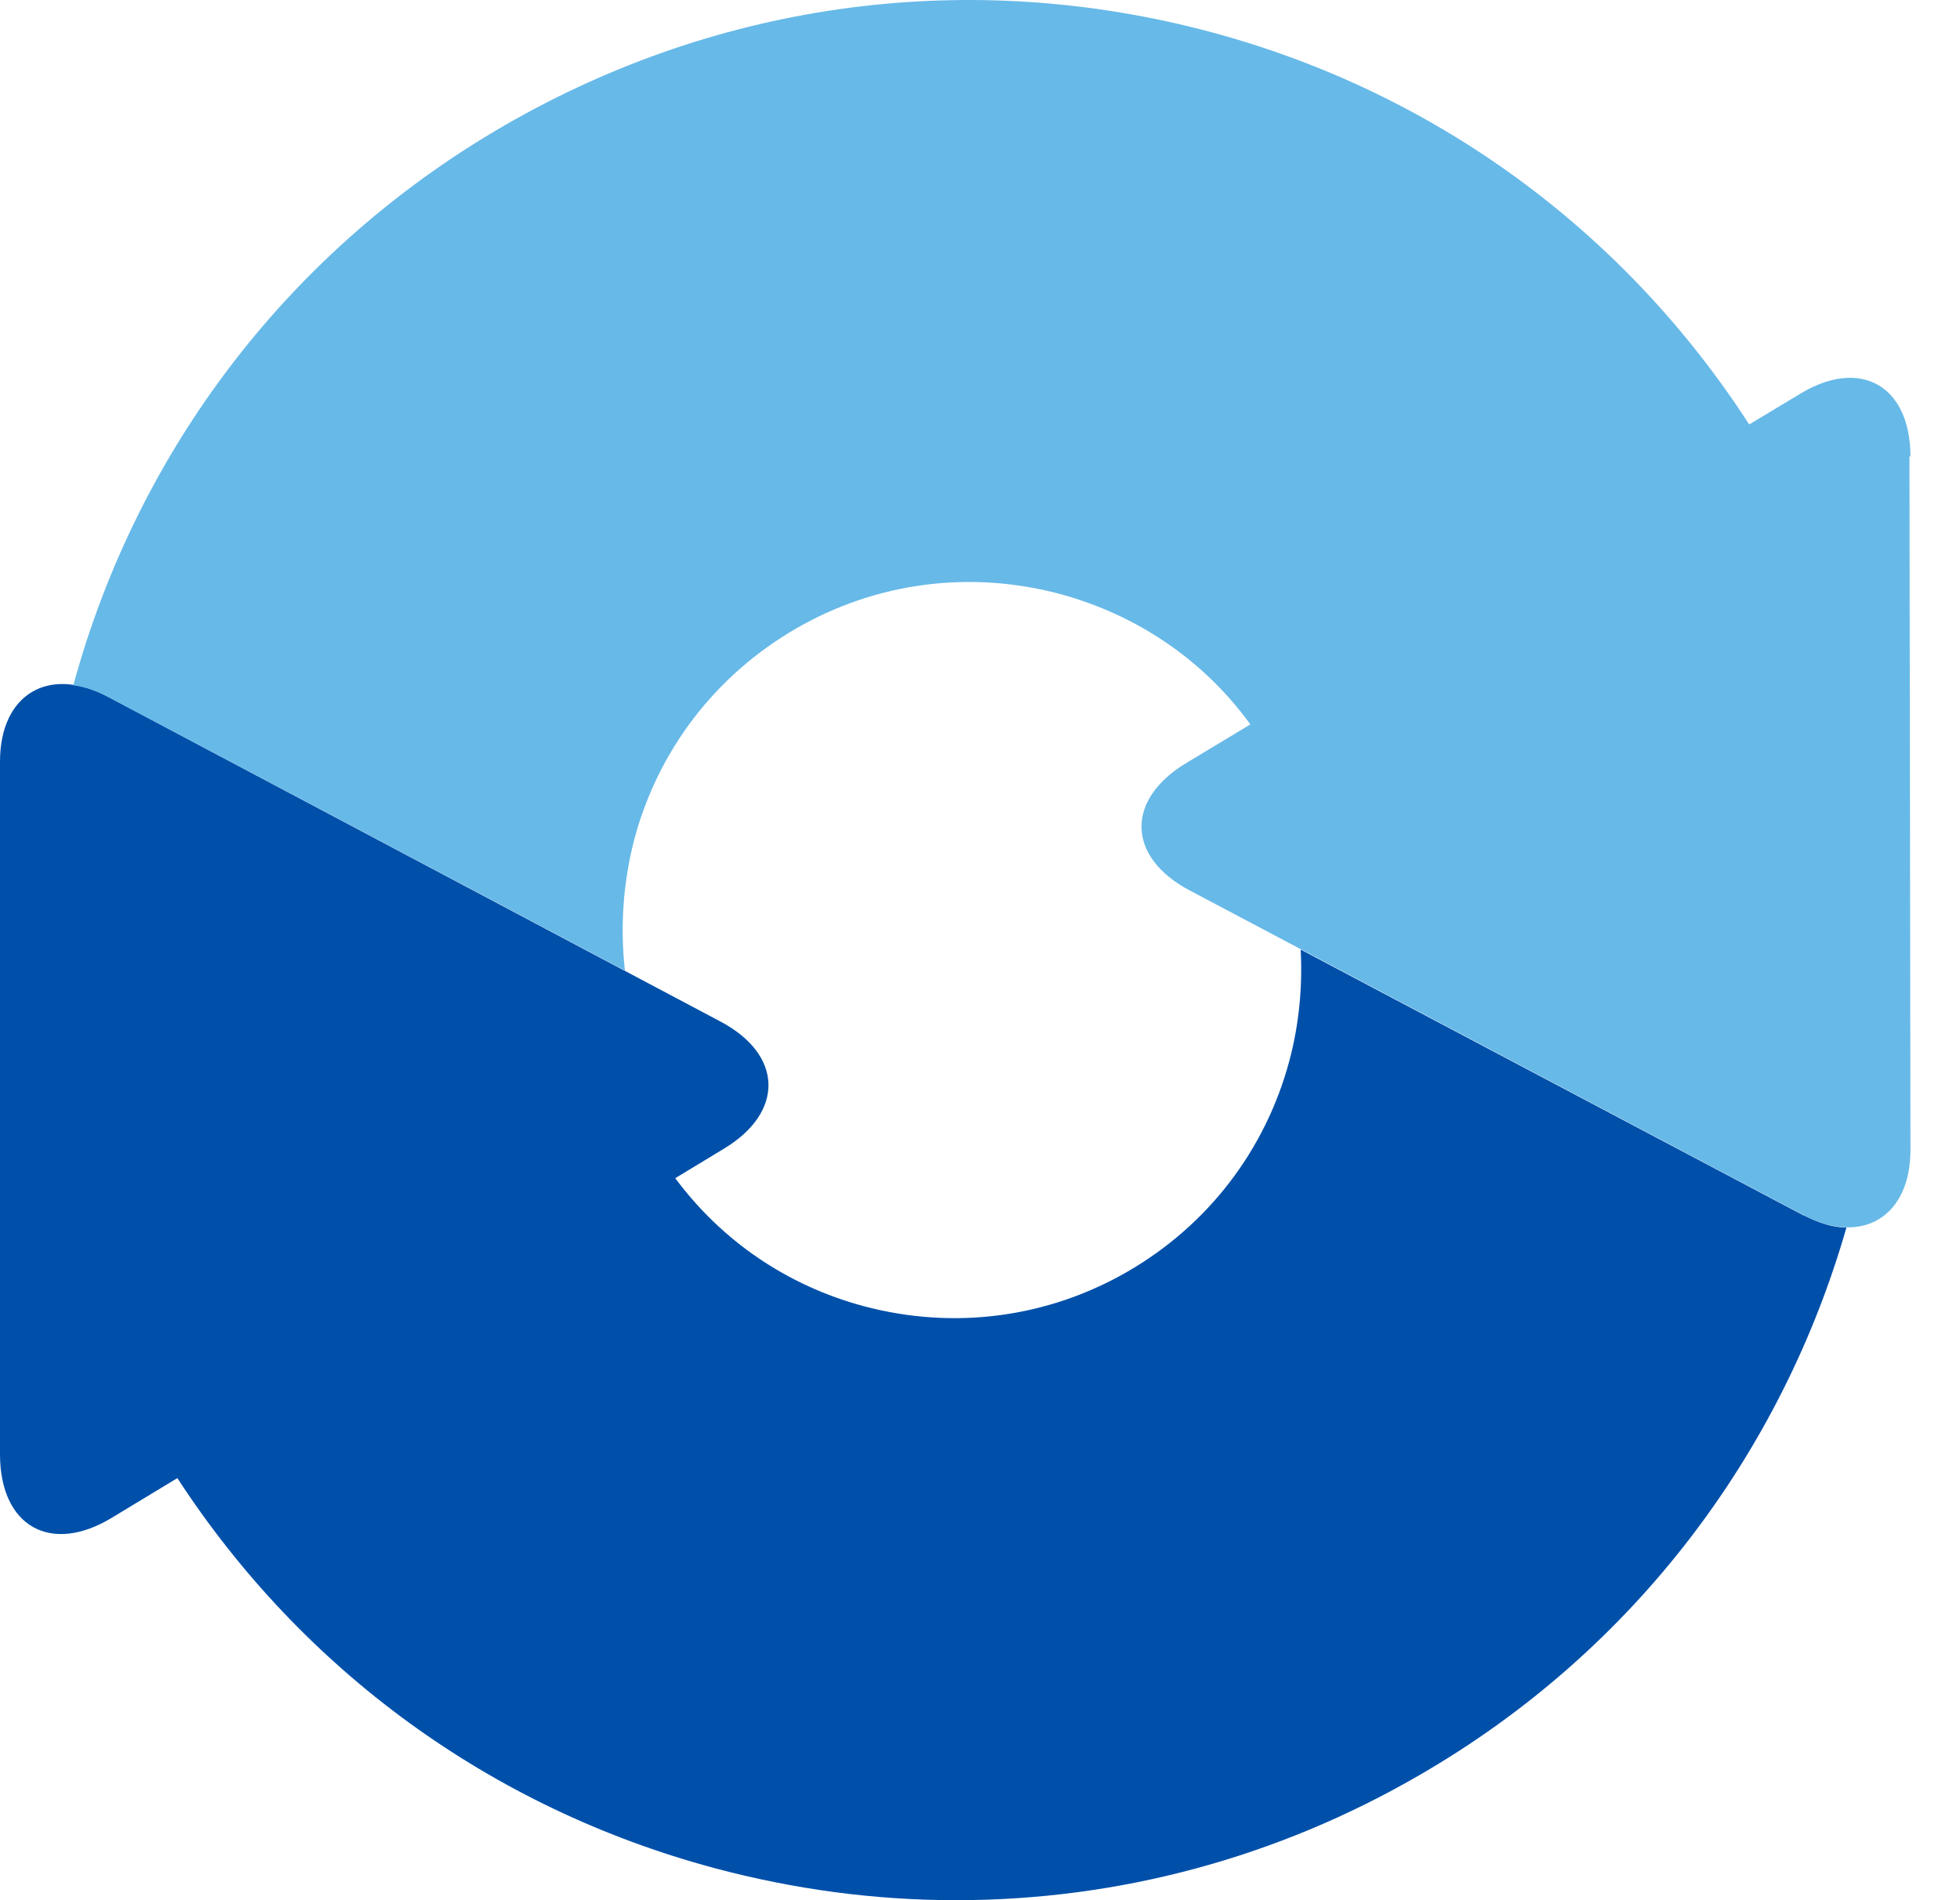 <svg width="33" height="32" viewBox="0 0 33 32" fill="none" xmlns="http://www.w3.org/2000/svg">
<path d="M30.364 20.467L21.899 15.991C21.932 16.608 21.874 17.242 21.71 17.859C21.306 19.372 20.336 20.631 18.987 21.413C17.637 22.194 16.058 22.4 14.544 21.997C13.253 21.651 12.15 20.894 11.369 19.841L12.183 19.348C13.212 18.731 13.187 17.76 12.126 17.201L1.81 11.73C0.814 11.204 0 11.697 0 12.824V24.506C0.008 25.707 0.856 26.184 1.884 25.559L2.986 24.892C5.092 28.125 8.259 30.445 12.019 31.457C13.368 31.819 14.733 32 16.099 32C18.814 32 21.487 31.293 23.898 29.894C27.542 27.788 30.01 24.432 31.088 20.672C30.866 20.672 30.627 20.598 30.372 20.467H30.364Z" fill="#0050AA"/>
<path d="M32.166 7.691C32.166 6.49 31.318 6.012 30.298 6.638L29.451 7.148C27.345 3.89 24.161 1.554 20.394 0.542C16.346 -0.544 12.134 0.015 8.507 2.105C4.912 4.178 2.328 7.534 1.234 11.541C1.415 11.565 1.605 11.623 1.81 11.73L10.522 16.345C10.44 15.621 10.489 14.872 10.678 14.14C11.081 12.627 12.052 11.368 13.401 10.586C14.75 9.805 16.33 9.599 17.843 10.002C19.151 10.356 20.27 11.121 21.052 12.199L19.974 12.849C18.946 13.466 18.971 14.436 20.032 14.996L30.356 20.458C31.351 20.985 32.166 20.491 32.166 19.364L32.149 7.682L32.166 7.691Z" fill="#67B9E8"/>
</svg>
